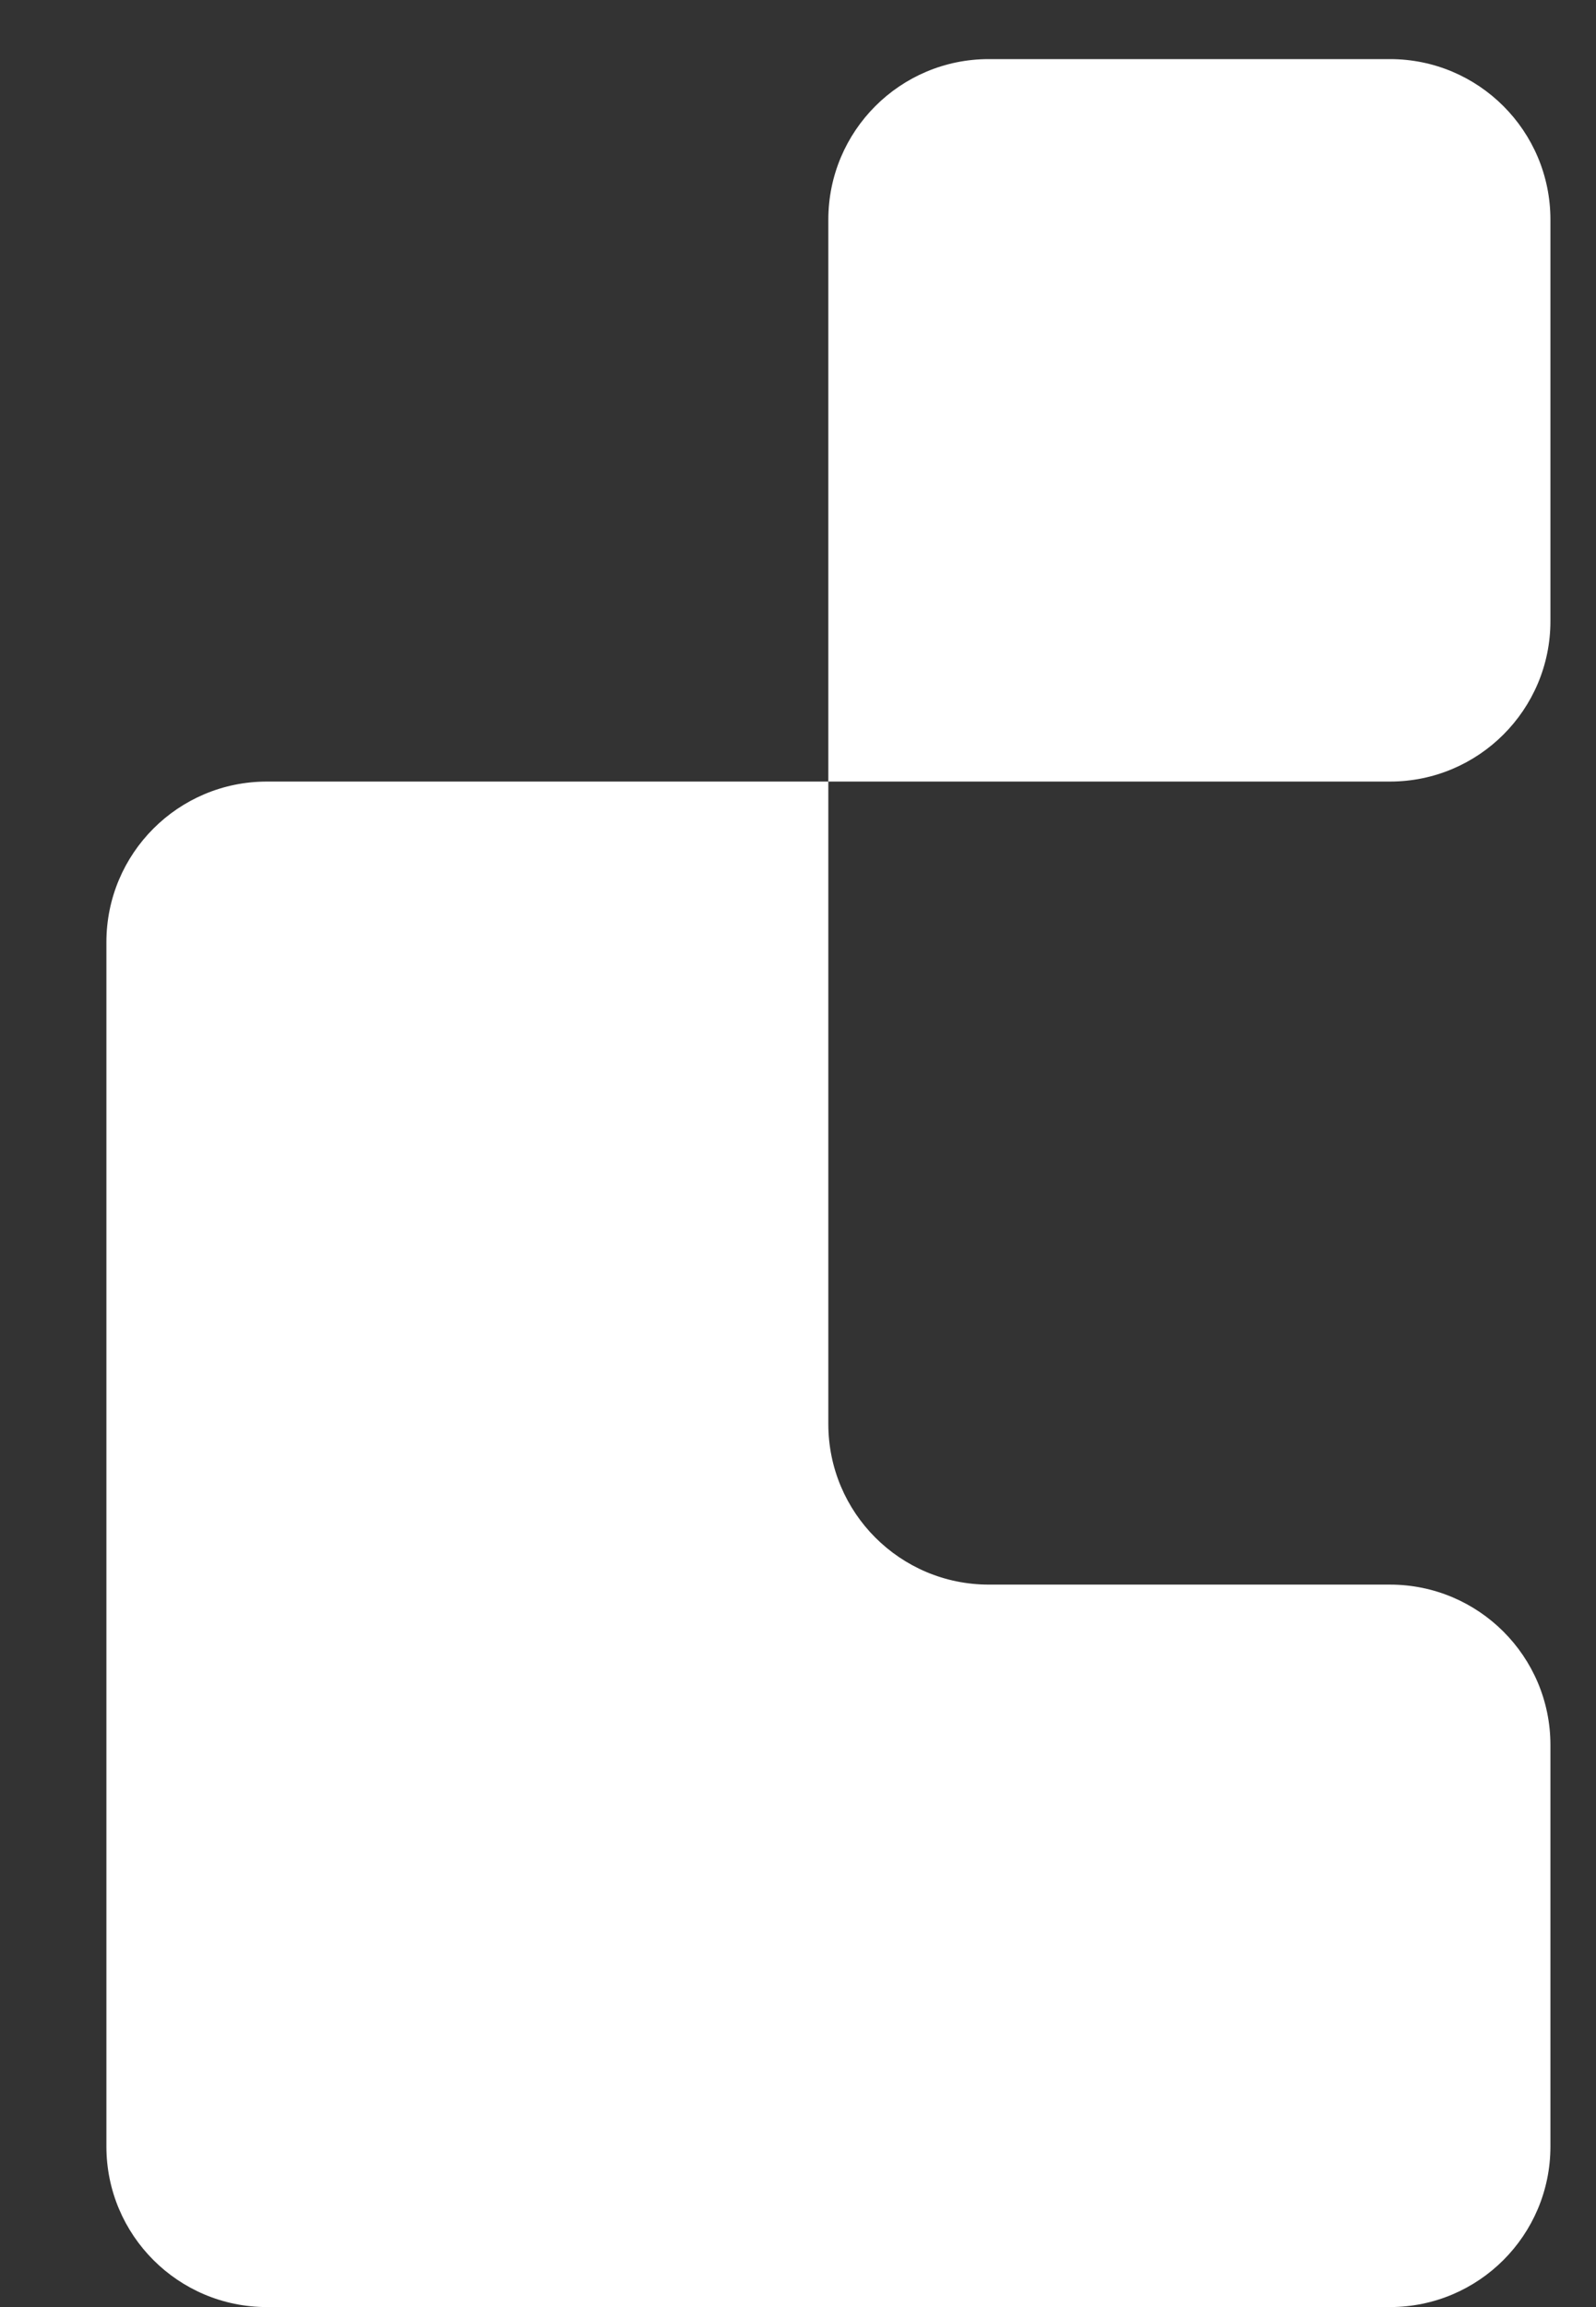 <svg width="9" height="13" viewBox="0 0 9 13" fill="none" xmlns="http://www.w3.org/2000/svg">
<rect x="0" y="0" width="9" height="13" fill="#333333" stroke="none"/>
<path d="M0.6 5.309C0.6 4.809 1.005 4.404 1.505 4.404L4.671 4.404L4.671 8.024C4.671 8.524 5.076 8.929 5.576 8.929L7.838 8.929C8.338 8.929 8.743 9.334 8.743 9.833L8.743 12.095C8.743 12.595 8.338 13 7.838 13L1.505 13C1.005 13 0.6 12.595 0.6 12.095L0.6 5.309ZM7.838 0.333C8.338 0.333 8.743 0.738 8.743 1.238L8.743 3.5C8.743 3.999 8.338 4.404 7.838 4.404L4.671 4.404L4.671 1.238C4.671 0.738 5.076 0.333 5.576 0.333L7.838 0.333Z" fill="white"/>
</svg>
